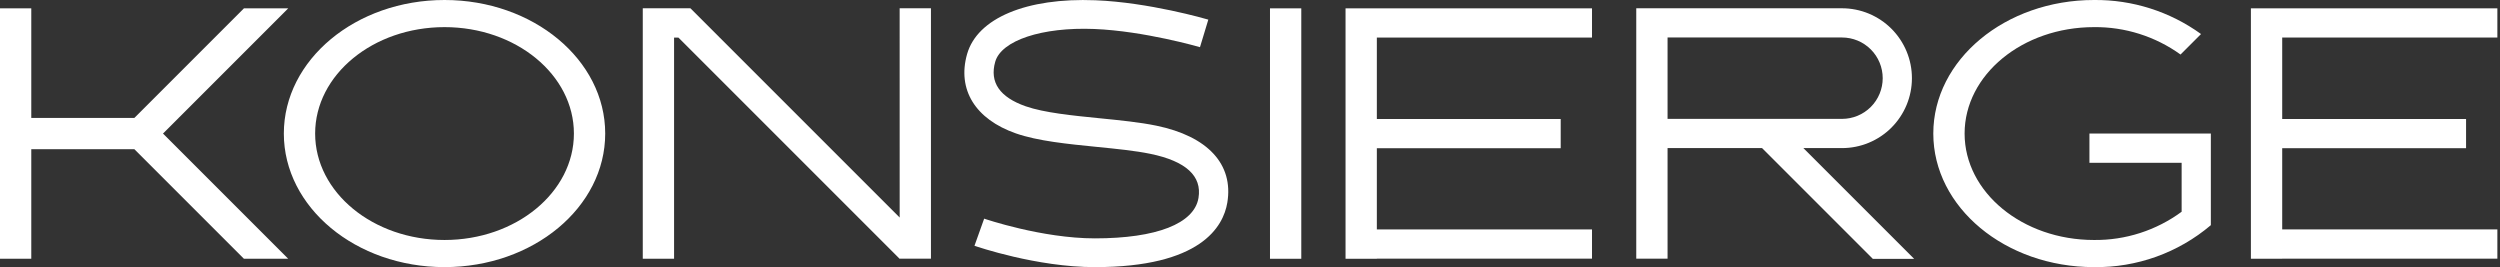 <?xml version="1.0" encoding="UTF-8"?> <svg xmlns="http://www.w3.org/2000/svg" width="599" height="64" viewBox="0 0 599 64" fill="none"><rect x="0" y="0" width="599" height="64" fill="#333333" stroke="none"/><g clip-path="url(#clip0_1046_1475)"><path d="M69.053 2H58.446L32.196 28.25H7.496V2H-0.004V62H7.496V35.75H32.196L58.446 62H69.053L39.053 32L69.053 2Z" fill="white"></path><path d="M106.508 0C85.245 0 68.008 14.327 68.008 32C68.008 49.673 85.245 64 106.508 64C127.771 64 145.008 49.673 145.008 32C145.008 14.327 127.771 0 106.508 0ZM106.508 57.5C89.387 57.5 75.508 46.083 75.508 32C75.508 17.917 89.387 6.5 106.508 6.5C123.629 6.5 137.508 17.917 137.508 32C137.508 46.083 123.628 57.5 106.508 57.5Z" fill="white"></path><path d="M311.789 2H304.289V62H311.789V2Z" fill="white"></path><path d="M215.561 52.121L165.427 1.988L165.421 1.982L165.415 1.988H154.008V61.988H161.508V9.015H162.556L215.556 62.015L215.589 61.982H223.056V1.982H215.556L215.561 52.121Z" fill="white"></path><path d="M326.141 2H322.391V62H329.891V61.971H381.444V54.971H329.891V35.514H373.944V28.514H329.891V9H381.444V2H326.144H326.141Z" fill="white"></path><path d="M598.369 9V2H539.316V62H546.816V61.971H598.369V54.971H546.816V35.514H590.869V28.514H546.816V9H598.369Z" fill="white"></path><path d="M441.347 35.483C443.547 35.483 445.725 35.05 447.757 34.208C449.789 33.367 451.636 32.133 453.191 30.577C454.746 29.022 455.98 27.175 456.822 25.143C457.664 23.111 458.097 20.933 458.097 18.733C458.097 16.534 457.664 14.356 456.822 12.323C455.98 10.291 454.746 8.445 453.191 6.889C451.636 5.334 449.789 4.1 447.757 3.258C445.725 2.417 443.547 1.983 441.347 1.983H392.047V61.983H399.547V35.483H422.191L448.724 62.017H458.624L432.09 35.483H441.347ZM399.547 28.483V8.983H441.347C443.933 8.983 446.413 10.011 448.241 11.839C450.07 13.668 451.097 16.148 451.097 18.733C451.097 21.319 450.07 23.799 448.241 25.628C446.413 27.456 443.933 28.483 441.347 28.483H399.547Z" fill="white"></path><path d="M500.628 32V39H522.719V50.735C516.639 55.21 509.268 57.585 501.719 57.5C484.598 57.5 470.719 46.083 470.719 32C470.719 17.917 484.598 6.5 501.719 6.5C509.155 6.42 516.421 8.721 522.456 13.066L527.366 8.156C519.91 2.764 510.92 -0.095 501.719 0C480.456 0 463.219 14.327 463.219 32C463.219 49.673 480.456 64 501.719 64C511.96 64.144 521.907 60.574 529.719 53.95V32H500.628Z" fill="white"></path><path d="M277.055 30.11C273.071 29.289 268.426 28.827 263.508 28.338C256.952 27.685 250.173 27.011 245.75 25.465C239.523 23.288 237.068 19.706 238.45 14.819C239.903 9.685 249.664 6.446 262.189 6.945C274.123 7.42 287.382 11.265 287.514 11.303L289.514 4.703C288.94 4.534 275.302 0.574 262.475 0.064C245.942 -0.597 234.15 4.352 231.709 12.973C229.309 21.462 233.679 28.561 243.409 31.963C248.628 33.787 255.835 34.505 262.809 35.198C267.537 35.668 272.003 36.113 275.626 36.859C284.153 38.617 288.033 42.173 287.158 47.428C286.133 53.584 277.087 57.114 262.337 57.114C249.645 57.114 235.937 52.434 235.805 52.387L233.484 58.887C234.084 59.096 248.426 64.004 262.337 64.004C287.705 64.004 293.105 54.316 294.066 48.542C295.587 39.369 289.393 32.653 277.055 30.11Z" fill="white"></path></g><defs><clipPath id="clip0_1046_1475"><rect width="598.37" height="64" fill="white"></rect></clipPath></defs></svg> 